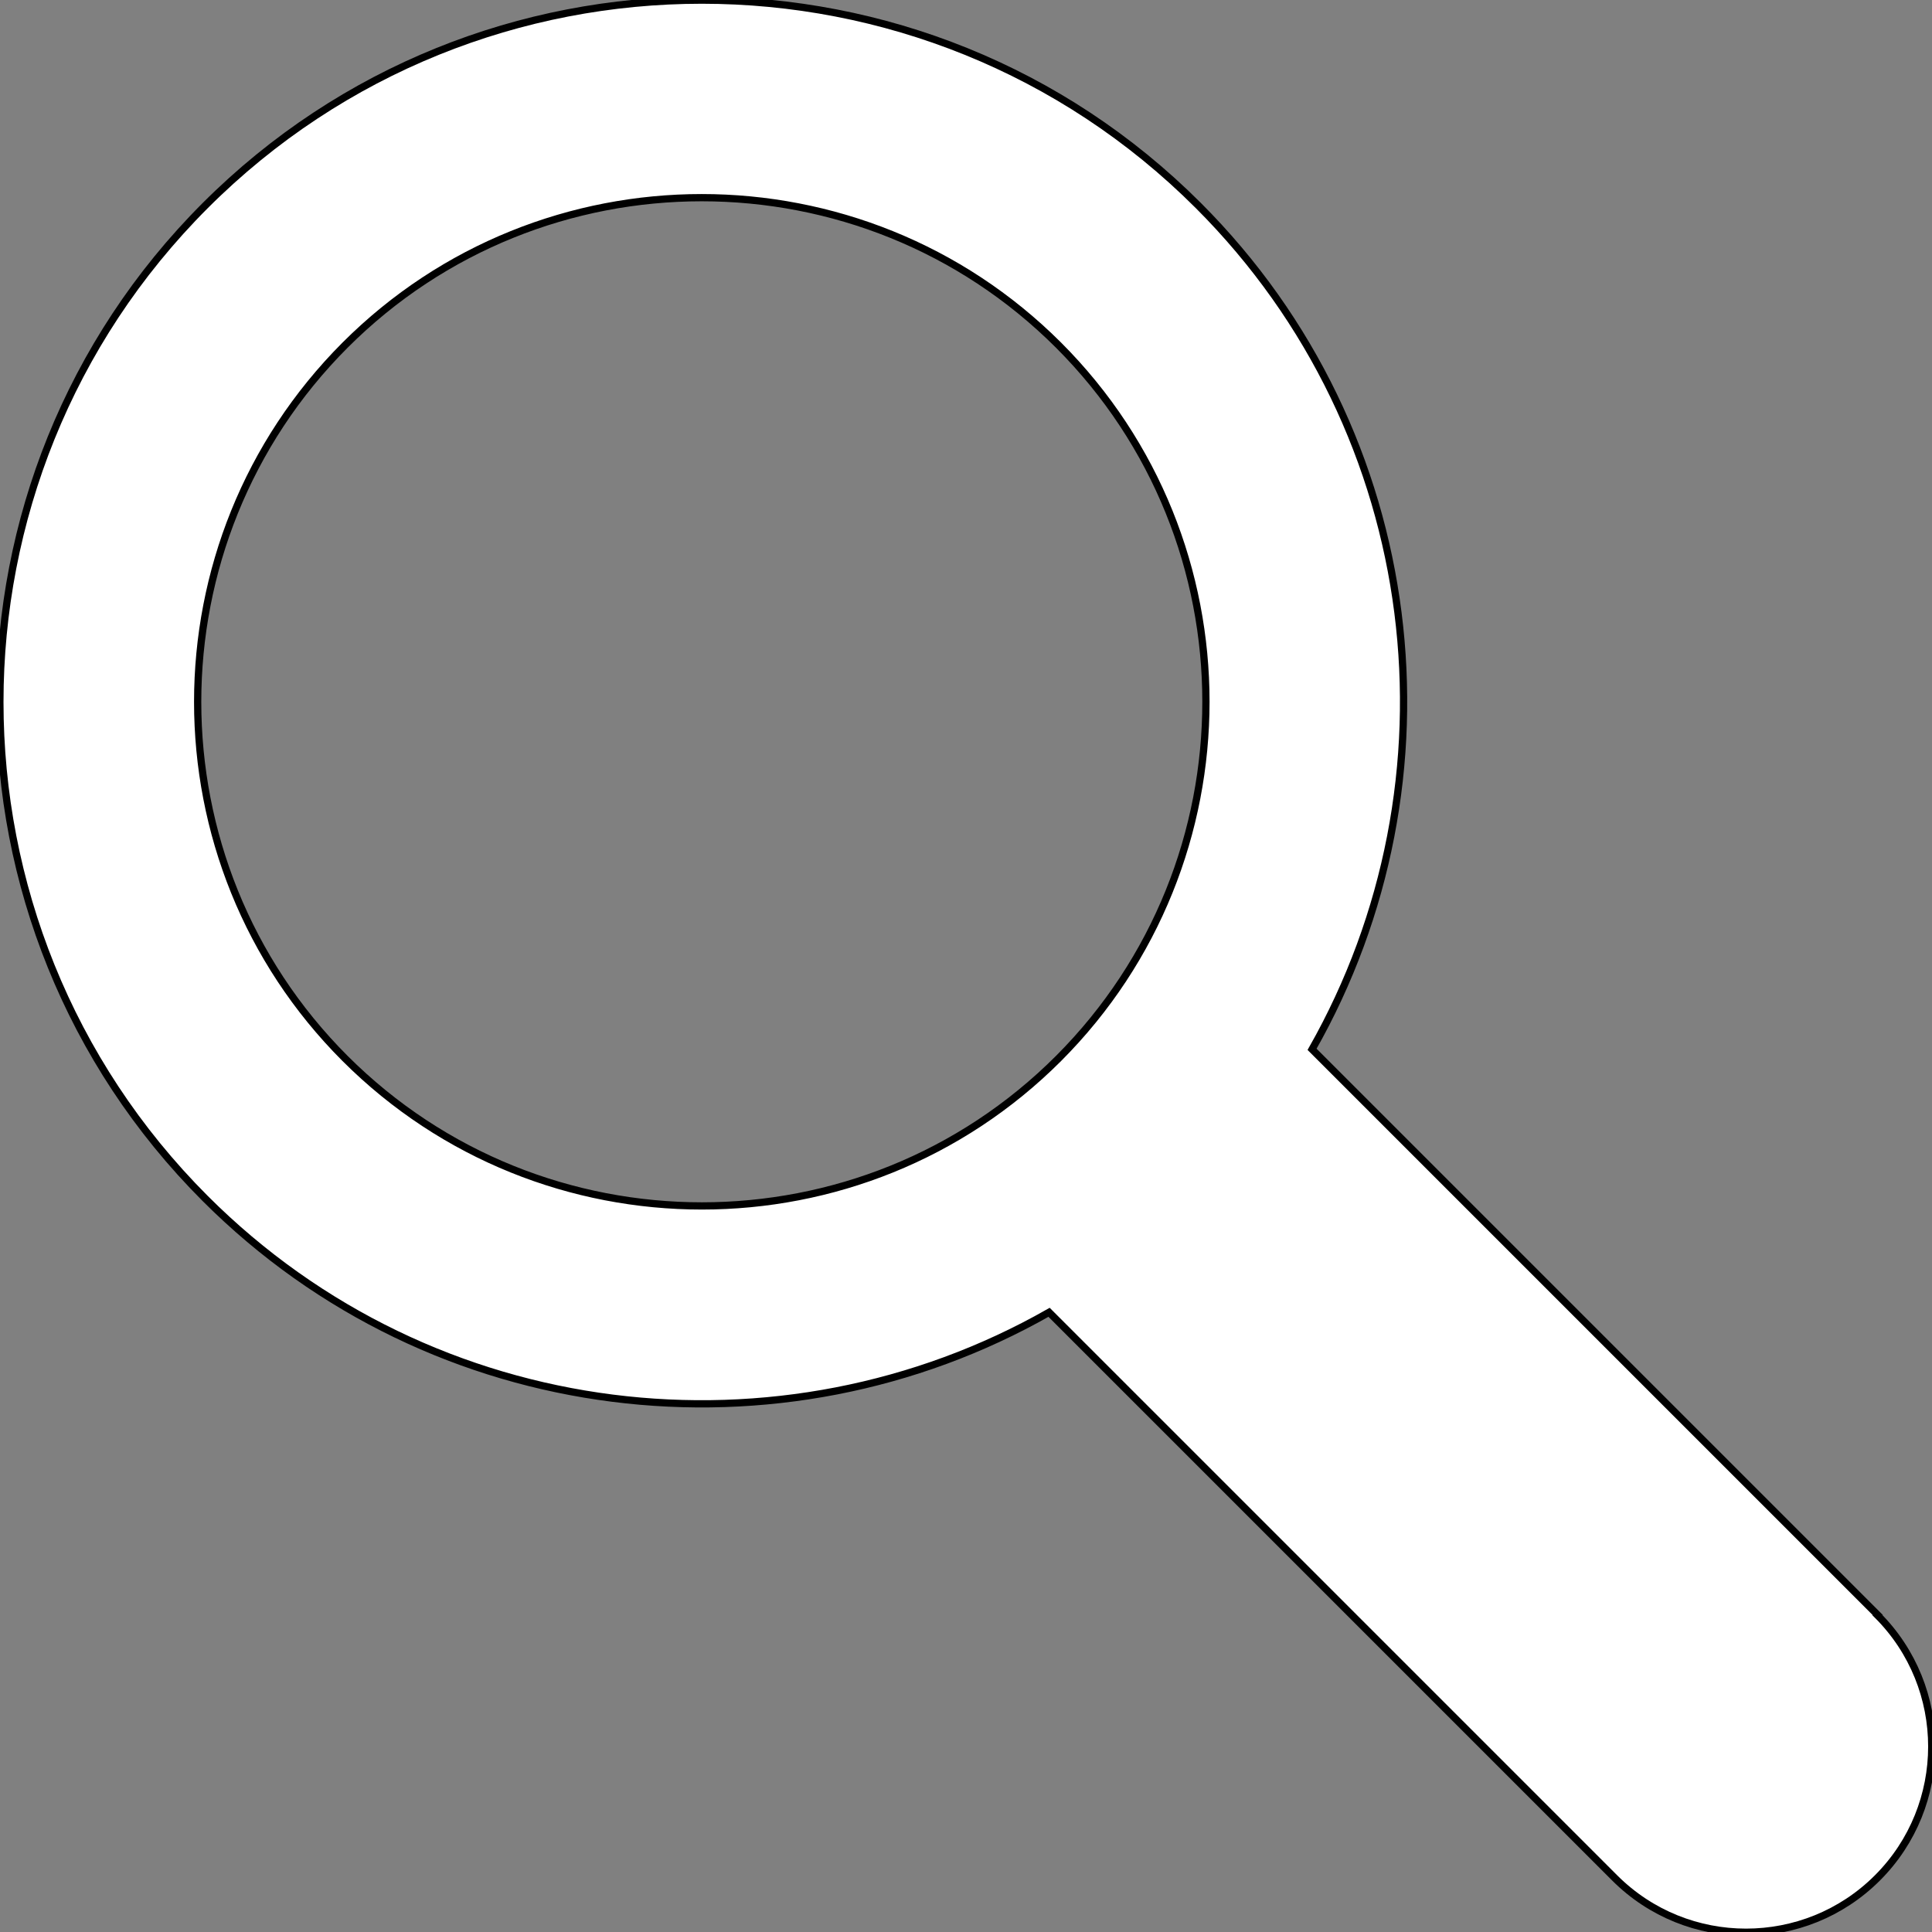 <?xml version="1.0" encoding="UTF-8"?>
<svg id="Capa_1" data-name="Capa 1" xmlns="http://www.w3.org/2000/svg" version="1.1" viewBox="0 0 800 800">
  <rect x="0" y="0" width="800" height="800" fill="#808080" stroke="none"/>
  <defs>
    <style>
      .cls-1 {
        fill: #fff;
        stroke: #000;
        stroke-miterlimit: 10;
        stroke-width: 3px;
      }
    </style>
  </defs>
  <path class="cls-1" d="M777.5,668.7l-234.2-234.2c63.1-111,47.4-254.9-47.1-349.4-113.4-113.4-297.8-113.4-411.2,0-113.4,113.4-113.4,297.8,0,411.2,94.5,94.5,238.5,110.2,349.4,47.1l234.2,234.2c30,30,78.8,30,108.8,0,30-30,30-78.8,0-108.8ZM438.3,438.3c-81.4,81.4-213.9,81.4-295.4,0-81.4-81.4-81.4-213.9,0-295.4,81.4-81.4,213.9-81.4,295.4,0,81.4,81.4,81.4,213.9,0,295.4Z"/>
</svg>